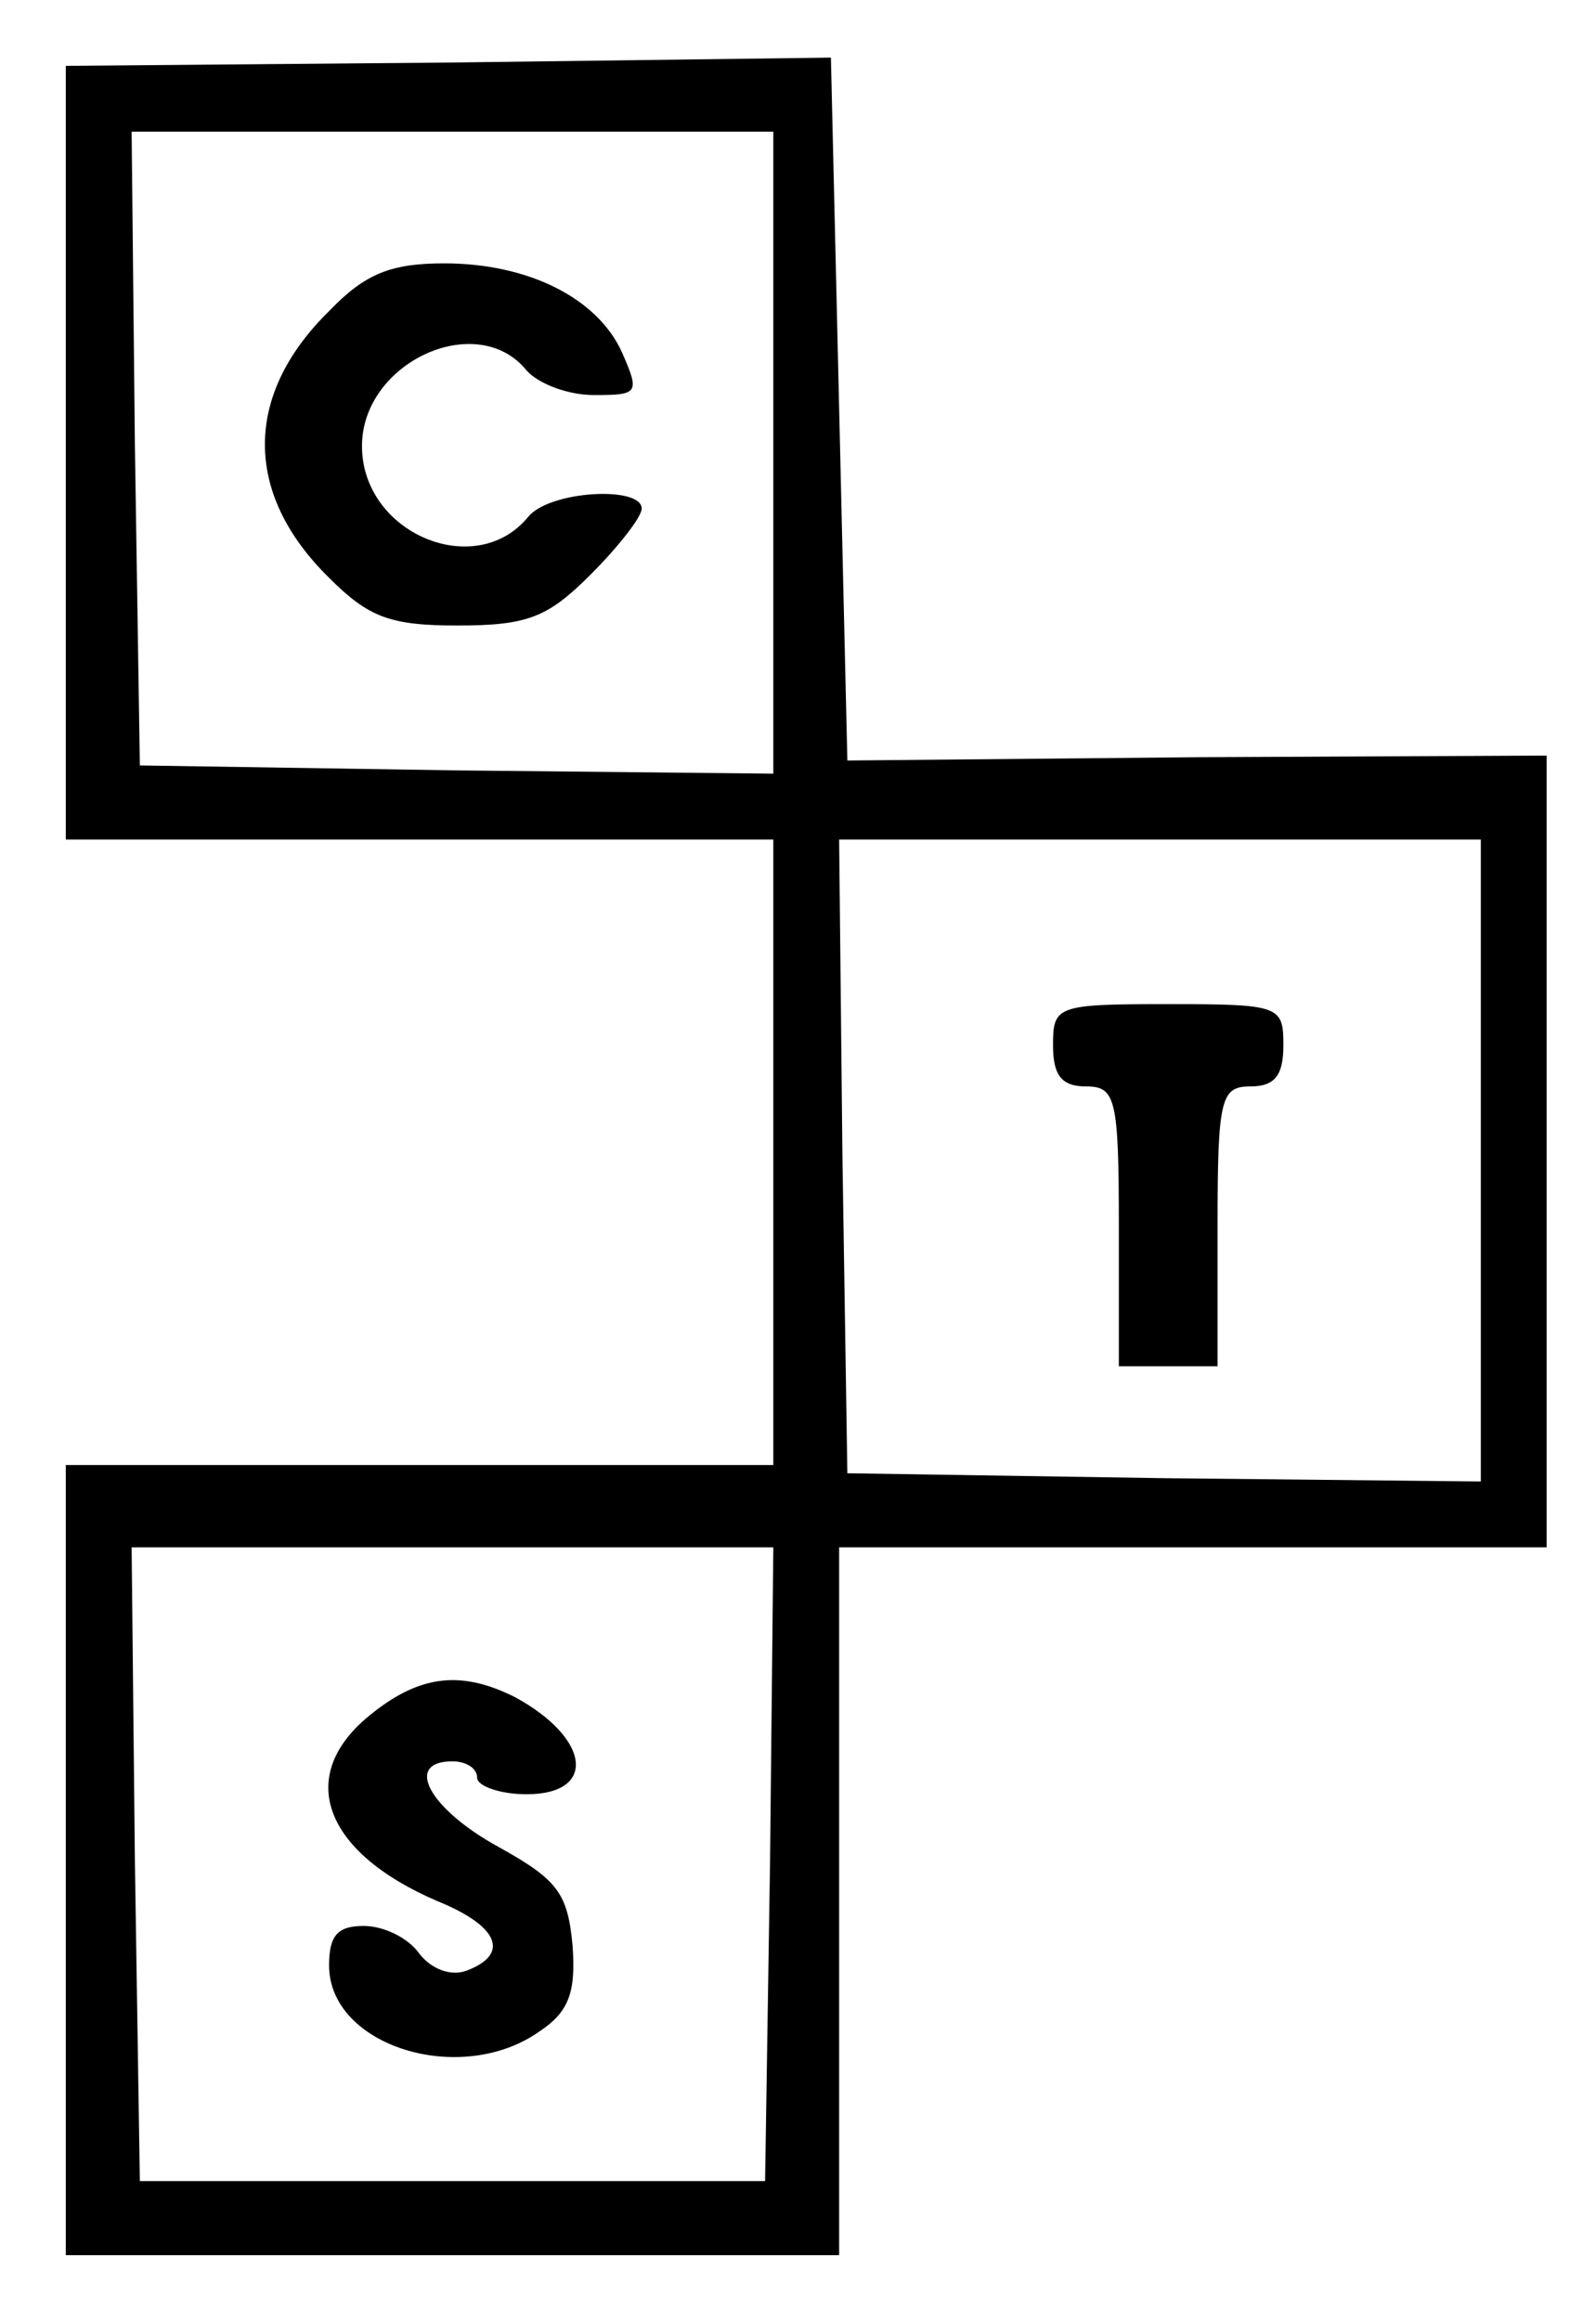 <?xml version="1.0" standalone="no"?>
<!DOCTYPE svg PUBLIC "-//W3C//DTD SVG 20010904//EN"
 "http://www.w3.org/TR/2001/REC-SVG-20010904/DTD/svg10.dtd">
<svg version="1.0" xmlns="http://www.w3.org/2000/svg"
 width="97pt" height="141pt" viewBox="0 0 97 141"
 preserveAspectRatio="xMidYMid meet">

<g transform="translate(0,141) scale(0.1,-0.1)"
fill="#000000" stroke="none">
<path d="M273 1372 l-233 -2 0 -235 0 -235 215 0 215 0 0 -190 0 -190 -215 0
-215 0 0 -240 0 -240 235 0 235 0 0 215 0 215 215 0 215 0 0 240 0 241 -212
-1 -213 -2 -5 214 -5 213 -232 -3z m197 -237 l0 -195 -193 2 -192 3 -3 193 -2
192 195 0 195 0 0 -195z m430 -430 l0 -195 -192 2 -193 3 -3 193 -2 192 195 0
195 0 0 -195z m-432 -427 l-3 -193 -190 0 -190 0 -3 193 -2 192 195 0 195 0
-2 -192z"/>
<path d="M200 1221 c-52 -51 -52 -111 0 -162 24 -24 37 -29 78 -29 43 0 55 5
81 31 17 17 31 35 31 40 0 14 -56 11 -69 -5 -32 -39 -101 -10 -101 43 0 51 70
83 100 46 7 -8 25 -15 41 -15 27 0 28 1 17 26 -15 33 -57 54 -108 54 -32 0
-48 -6 -70 -29z"/>
<path d="M640 775 c0 -18 5 -25 20 -25 18 0 20 -7 20 -85 l0 -85 30 0 30 0 0
85 c0 78 2 85 20 85 15 0 20 7 20 25 0 24 -2 25 -70 25 -68 0 -70 -1 -70 -25z"/>
<path d="M226 369 c-47 -37 -30 -84 40 -114 37 -15 44 -32 18 -42 -10 -4 -22
1 -29 10 -7 10 -22 17 -34 17 -16 0 -21 -6 -21 -24 0 -49 80 -74 128 -40 18
12 22 24 20 52 -3 32 -9 40 -45 60 -42 23 -58 52 -28 52 8 0 15 -4 15 -10 0
-5 14 -10 30 -10 43 0 39 34 -7 59 -32 16 -57 14 -87 -10z"/>
</g>
</svg>
